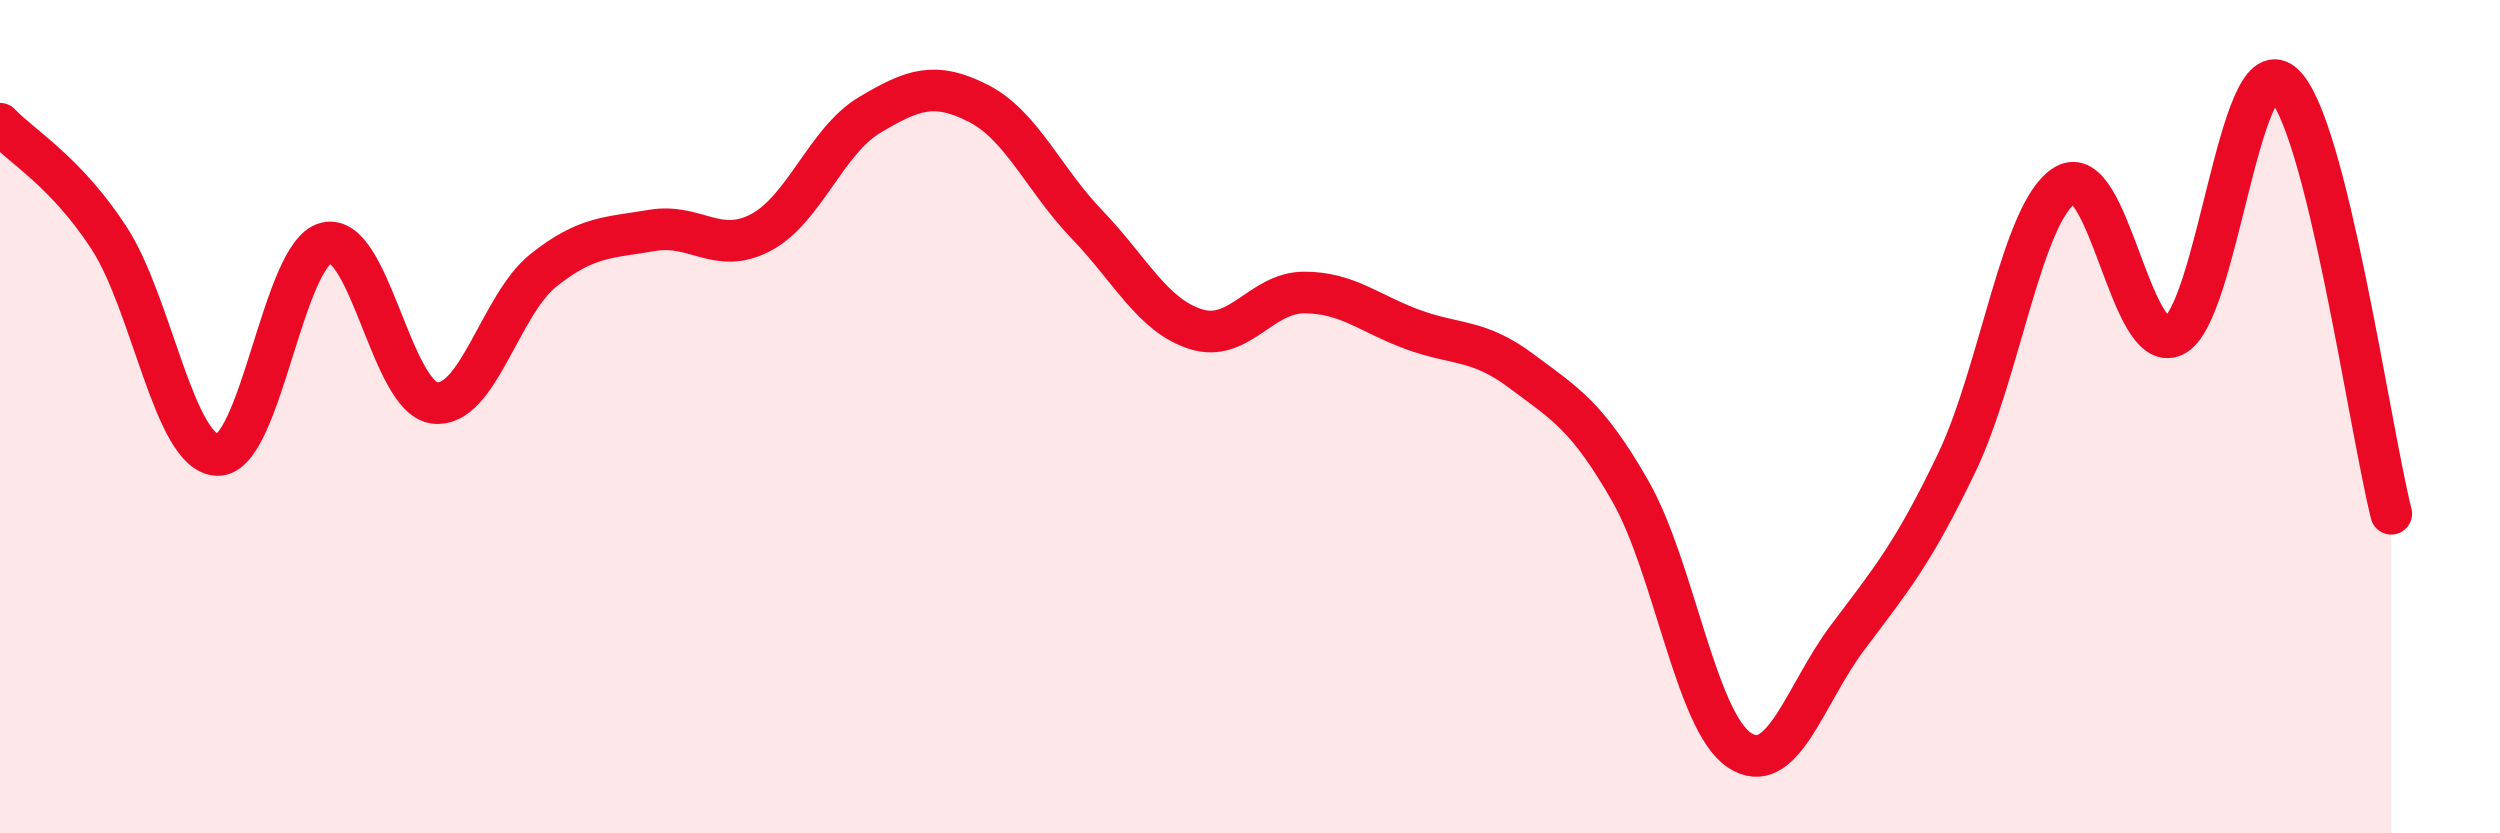 
    <svg width="60" height="20" viewBox="0 0 60 20" xmlns="http://www.w3.org/2000/svg">
      <path
        d="M 0,2.97 C 0.52,3.52 1.57,4.11 2.61,5.7 C 3.65,7.29 4.18,10.89 5.22,10.92 C 6.26,10.95 6.79,6.08 7.83,5.83 C 8.87,5.58 9.39,9.54 10.43,9.67 C 11.47,9.8 12,7.32 13.04,6.49 C 14.08,5.66 14.61,5.71 15.65,5.53 C 16.69,5.35 17.22,6.13 18.26,5.58 C 19.3,5.03 19.83,3.38 20.87,2.76 C 21.91,2.14 22.44,1.95 23.48,2.48 C 24.52,3.01 25.05,4.31 26.09,5.39 C 27.13,6.47 27.66,7.57 28.7,7.9 C 29.74,8.23 30.26,7.02 31.3,7.02 C 32.34,7.02 32.87,7.53 33.91,7.91 C 34.95,8.29 35.48,8.13 36.52,8.91 C 37.56,9.69 38.09,9.97 39.13,11.79 C 40.17,13.61 40.7,17.3 41.74,18 C 42.78,18.7 43.31,16.67 44.35,15.29 C 45.39,13.91 45.92,13.28 46.96,11.11 C 48,8.94 48.53,5.05 49.57,4.44 C 50.61,3.83 51.13,8.55 52.17,8.06 C 53.21,7.57 53.74,1.15 54.78,2 C 55.82,2.85 56.87,10.26 57.39,12.33L57.39 20L0 20Z"
        fill="#EB0A25"
        opacity="0.1"
        stroke-linecap="round"
        stroke-linejoin="round"
      />
      <path
        d="M 0,2.97 C 0.52,3.52 1.57,4.11 2.61,5.7 C 3.65,7.29 4.18,10.89 5.22,10.92 C 6.26,10.95 6.79,6.08 7.83,5.83 C 8.87,5.58 9.39,9.54 10.43,9.67 C 11.47,9.8 12,7.32 13.04,6.49 C 14.08,5.66 14.61,5.71 15.65,5.53 C 16.69,5.35 17.22,6.13 18.26,5.58 C 19.3,5.03 19.83,3.38 20.87,2.76 C 21.91,2.14 22.44,1.95 23.48,2.48 C 24.52,3.01 25.05,4.31 26.09,5.39 C 27.13,6.47 27.66,7.57 28.7,7.9 C 29.74,8.23 30.26,7.02 31.3,7.02 C 32.34,7.02 32.87,7.53 33.91,7.91 C 34.95,8.29 35.48,8.13 36.52,8.91 C 37.56,9.69 38.09,9.97 39.13,11.79 C 40.17,13.61 40.7,17.3 41.74,18 C 42.78,18.7 43.31,16.67 44.35,15.29 C 45.39,13.91 45.92,13.28 46.96,11.11 C 48,8.94 48.53,5.05 49.57,4.44 C 50.61,3.83 51.13,8.55 52.17,8.06 C 53.21,7.57 53.74,1.15 54.78,2 C 55.82,2.85 56.87,10.26 57.39,12.33"
        stroke="#EB0A25"
        stroke-width="1"
        fill="none"
        stroke-linecap="round"
        stroke-linejoin="round"
      />
    </svg>
  